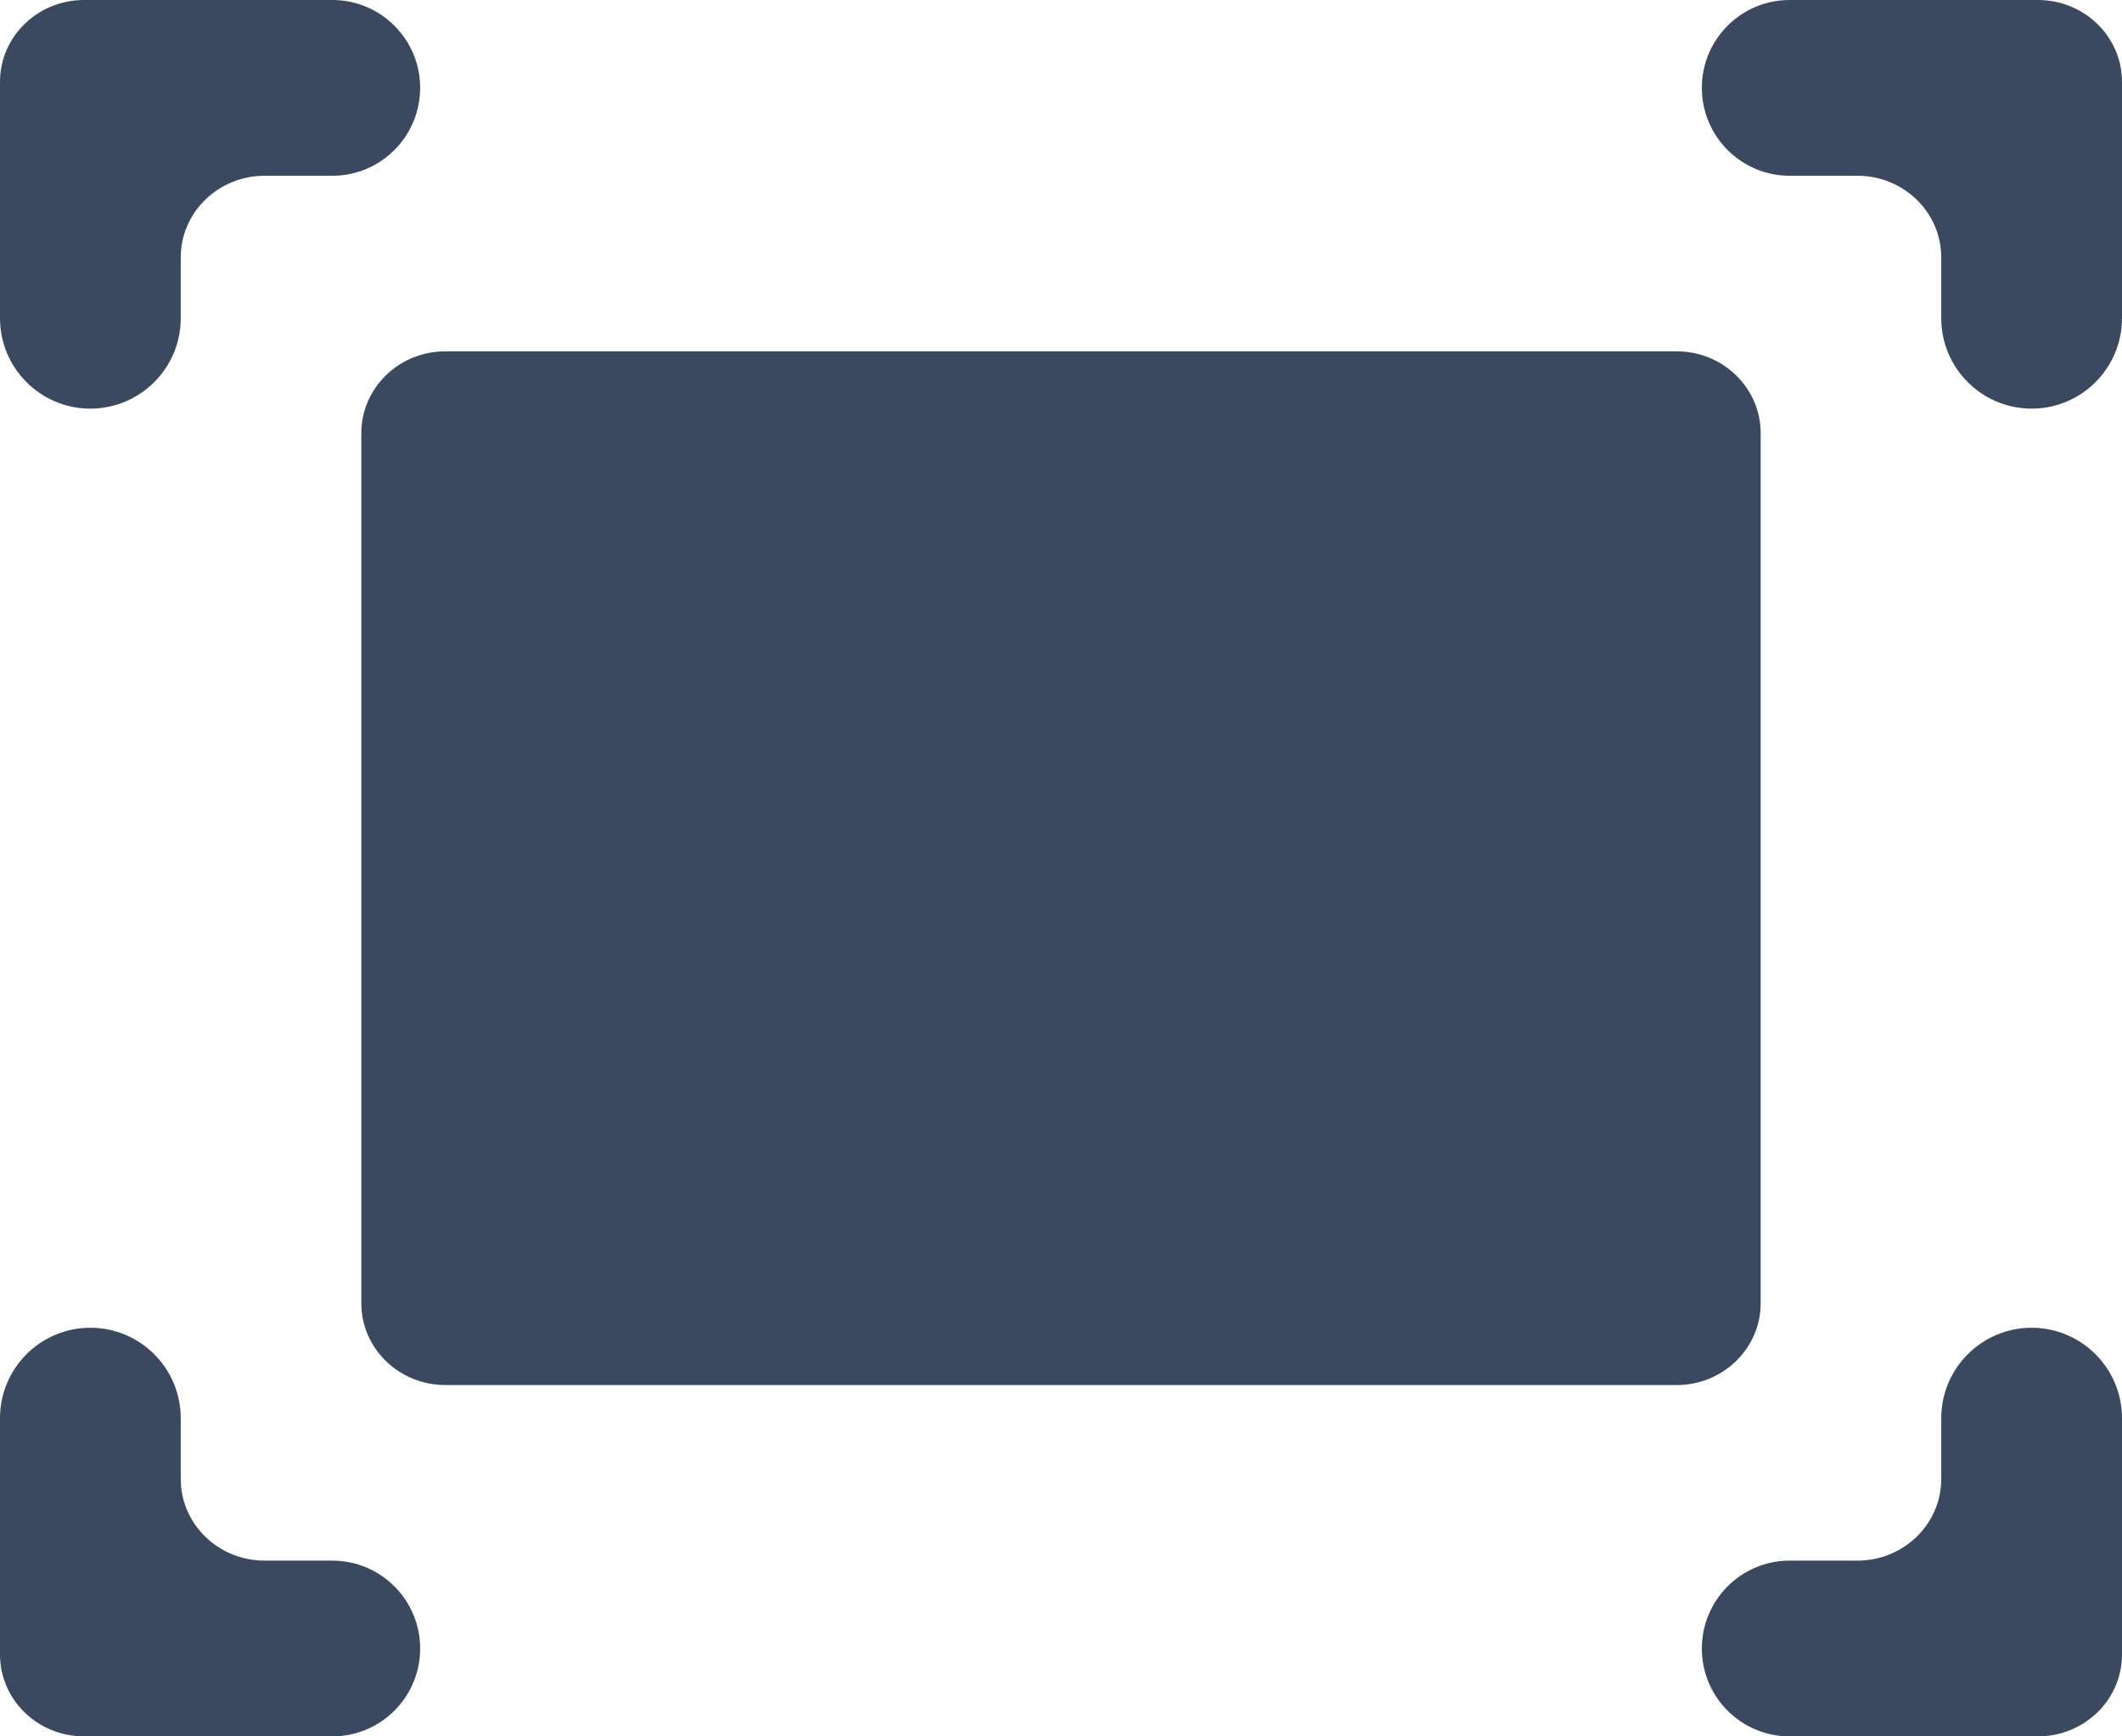 <?xml version="1.0" encoding="UTF-8"?> <svg xmlns="http://www.w3.org/2000/svg" width="11" height="9" viewBox="0 0 11 9" fill="none"><path d="M0.937 7.666C0.937 7.9 1.132 8.089 1.372 8.089H1.723C1.974 8.089 2.178 8.293 2.178 8.545C2.178 8.796 1.974 9 1.723 9H0.436C0.195 9 4.60498e-09 8.81 0 8.576V7.351C0 7.092 0.21 6.882 0.468 6.882C0.727 6.882 0.937 7.092 0.937 7.351V7.666ZM11 8.576C11 8.81 10.805 9 10.564 9H9.277C9.026 9 8.822 8.796 8.822 8.545C8.822 8.293 9.026 8.089 9.277 8.089H9.628C9.868 8.089 10.063 7.9 10.063 7.666V7.351C10.063 7.092 10.273 6.882 10.532 6.882C10.79 6.882 11 7.092 11 7.351V8.576ZM8.691 1.821C8.932 1.821 9.127 2.011 9.127 2.245V6.755C9.127 6.989 8.932 7.179 8.691 7.179H2.309C2.068 7.179 1.873 6.989 1.873 6.755V2.245C1.873 2.011 2.068 1.821 2.309 1.821H8.691ZM2.178 0.455C2.178 0.707 1.974 0.911 1.723 0.911H1.372C1.132 0.911 0.937 1.1 0.937 1.334V1.649C0.937 1.908 0.727 2.118 0.468 2.118C0.21 2.118 0 1.908 0 1.649V0.424C0 0.19 0.195 0 0.436 0H1.723C1.974 0 2.178 0.204 2.178 0.455ZM10.564 0C10.805 0 11 0.19 11 0.424V1.649C11 1.908 10.79 2.118 10.532 2.118C10.273 2.118 10.063 1.908 10.063 1.649V1.334C10.063 1.1 9.868 0.911 9.628 0.911H9.277C9.026 0.911 8.822 0.707 8.822 0.455C8.822 0.204 9.026 0 9.277 0H10.564Z" fill="#3B4960"></path></svg> 